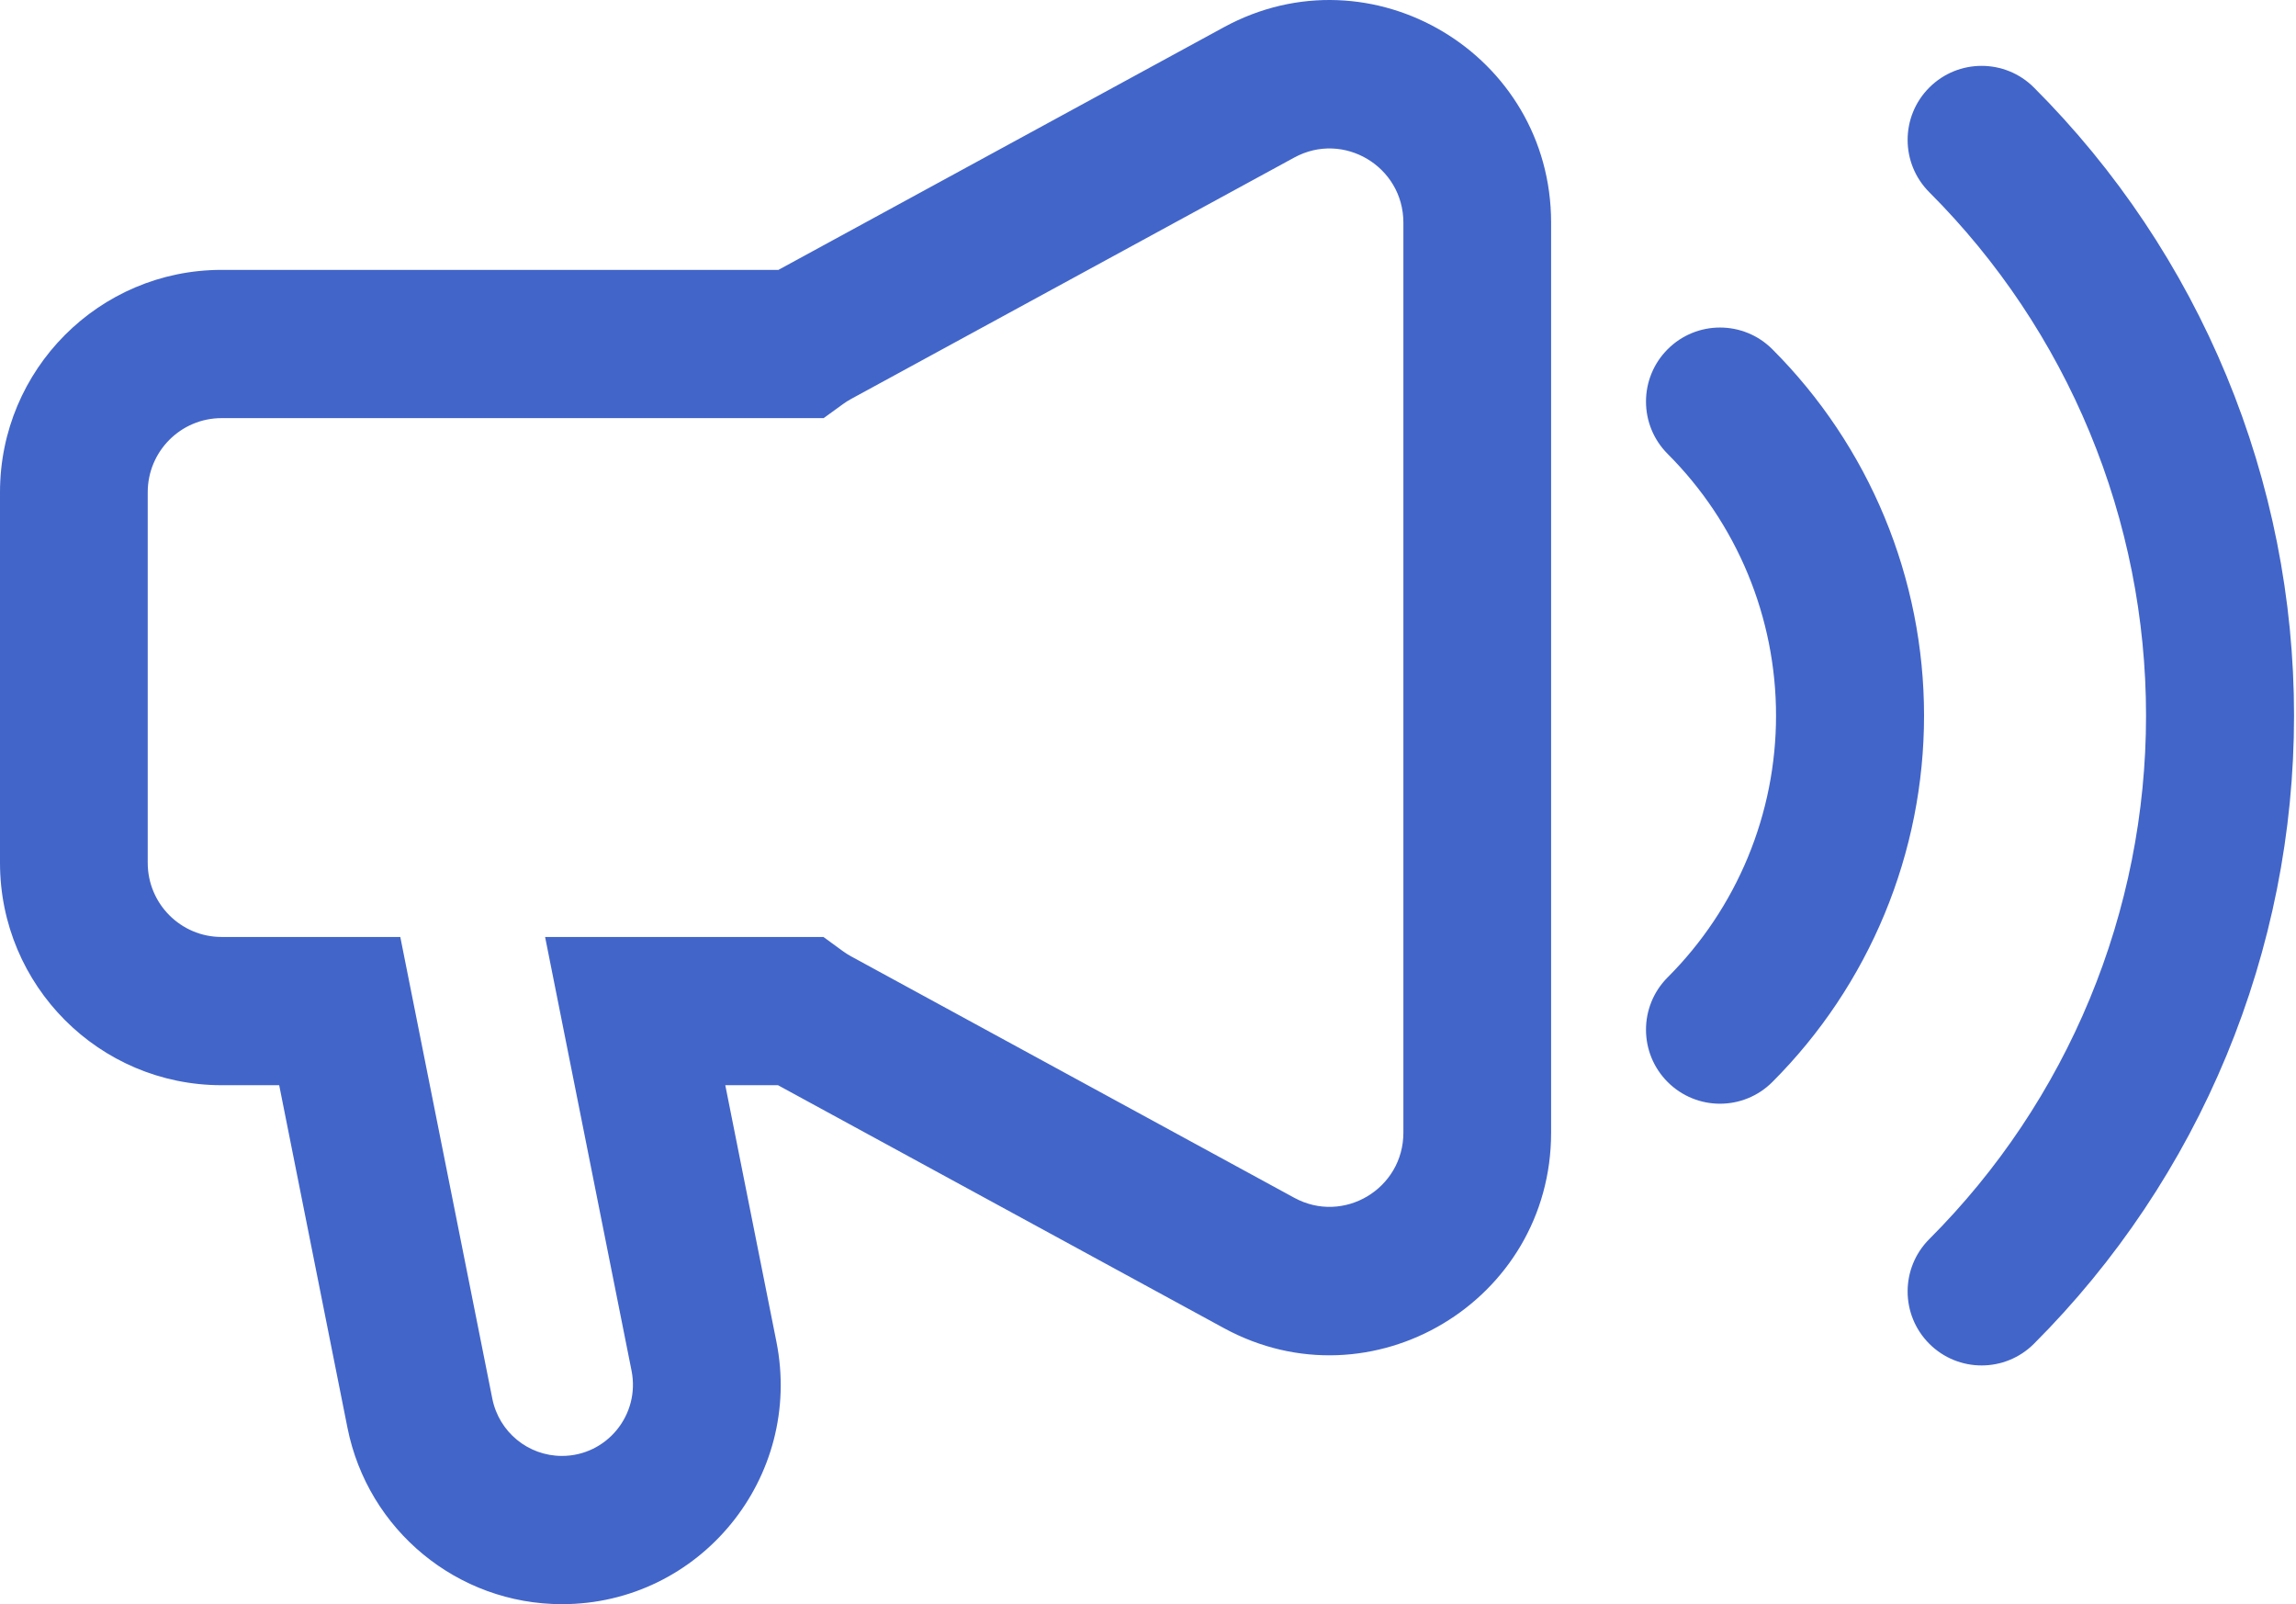 <?xml version="1.0" encoding="UTF-8"?> <svg xmlns="http://www.w3.org/2000/svg" width="262" height="183" viewBox="0 0 262 183" fill="none"> <path fill-rule="evenodd" clip-rule="evenodd" d="M160.143 25.402C160.143 18.991 153.309 14.912 147.693 17.971L97.122 45.511C96.798 45.687 96.491 45.882 96.199 46.094L93.988 47.699H25.286C20.631 47.699 16.857 51.485 16.857 56.154V98.431C16.857 103.101 20.631 106.887 25.286 106.887H45.678L56.179 159.556C56.936 163.355 60.261 166.089 64.123 166.089C69.235 166.089 73.069 161.397 72.067 156.368L62.202 106.887H93.964L96.181 108.505C96.478 108.722 96.792 108.921 97.122 109.101L147.693 136.641C153.309 139.7 160.143 135.621 160.143 129.21V25.402ZM139.651 3.109C156.499 -6.067 177 6.17 177 25.402V129.21C177 148.442 156.499 160.679 139.651 151.503L89.079 123.963C88.979 123.908 88.88 123.853 88.781 123.798H82.764L88.596 153.052C91.685 168.545 79.873 183 64.123 183C52.225 183 41.982 174.576 39.649 162.873L31.859 123.798H25.286C11.321 123.798 0 112.441 0 98.431V56.154C0 42.145 11.321 30.788 25.286 30.788H88.827C88.911 30.741 88.995 30.695 89.079 30.649L139.651 3.109ZM220.155 9.987C223.453 6.689 228.799 6.689 232.097 9.987C241.507 19.396 248.971 30.567 254.063 42.862C259.156 55.156 261.777 68.333 261.777 81.64C261.777 94.948 259.156 108.124 254.063 120.419C248.971 132.713 241.507 143.884 232.097 153.294C228.799 156.591 223.453 156.591 220.155 153.294C216.857 149.996 216.857 144.649 220.155 141.351C227.996 133.51 234.216 124.201 238.46 113.956C242.704 103.71 244.888 92.73 244.888 81.64C244.888 70.551 242.704 59.57 238.46 49.325C234.216 39.08 227.996 29.77 220.155 21.929C216.857 18.631 216.857 13.284 220.155 9.987ZM202.243 39.839C198.945 36.541 193.598 36.541 190.3 39.839C187.003 43.137 187.003 48.484 190.3 51.782C194.221 55.702 197.331 60.357 199.453 65.479C201.575 70.602 202.667 76.092 202.667 81.637C202.667 87.182 201.575 92.672 199.453 97.795C197.331 102.918 194.221 107.572 190.3 111.493C187.003 114.791 187.003 120.137 190.3 123.435C193.598 126.733 198.945 126.733 202.243 123.435C207.732 117.946 212.086 111.43 215.056 104.258C218.027 97.086 219.556 89.4 219.556 81.637C219.556 73.875 218.027 66.188 215.056 59.016C212.086 51.845 207.732 45.328 202.243 39.839Z" fill="#4265C9"></path> </svg> 